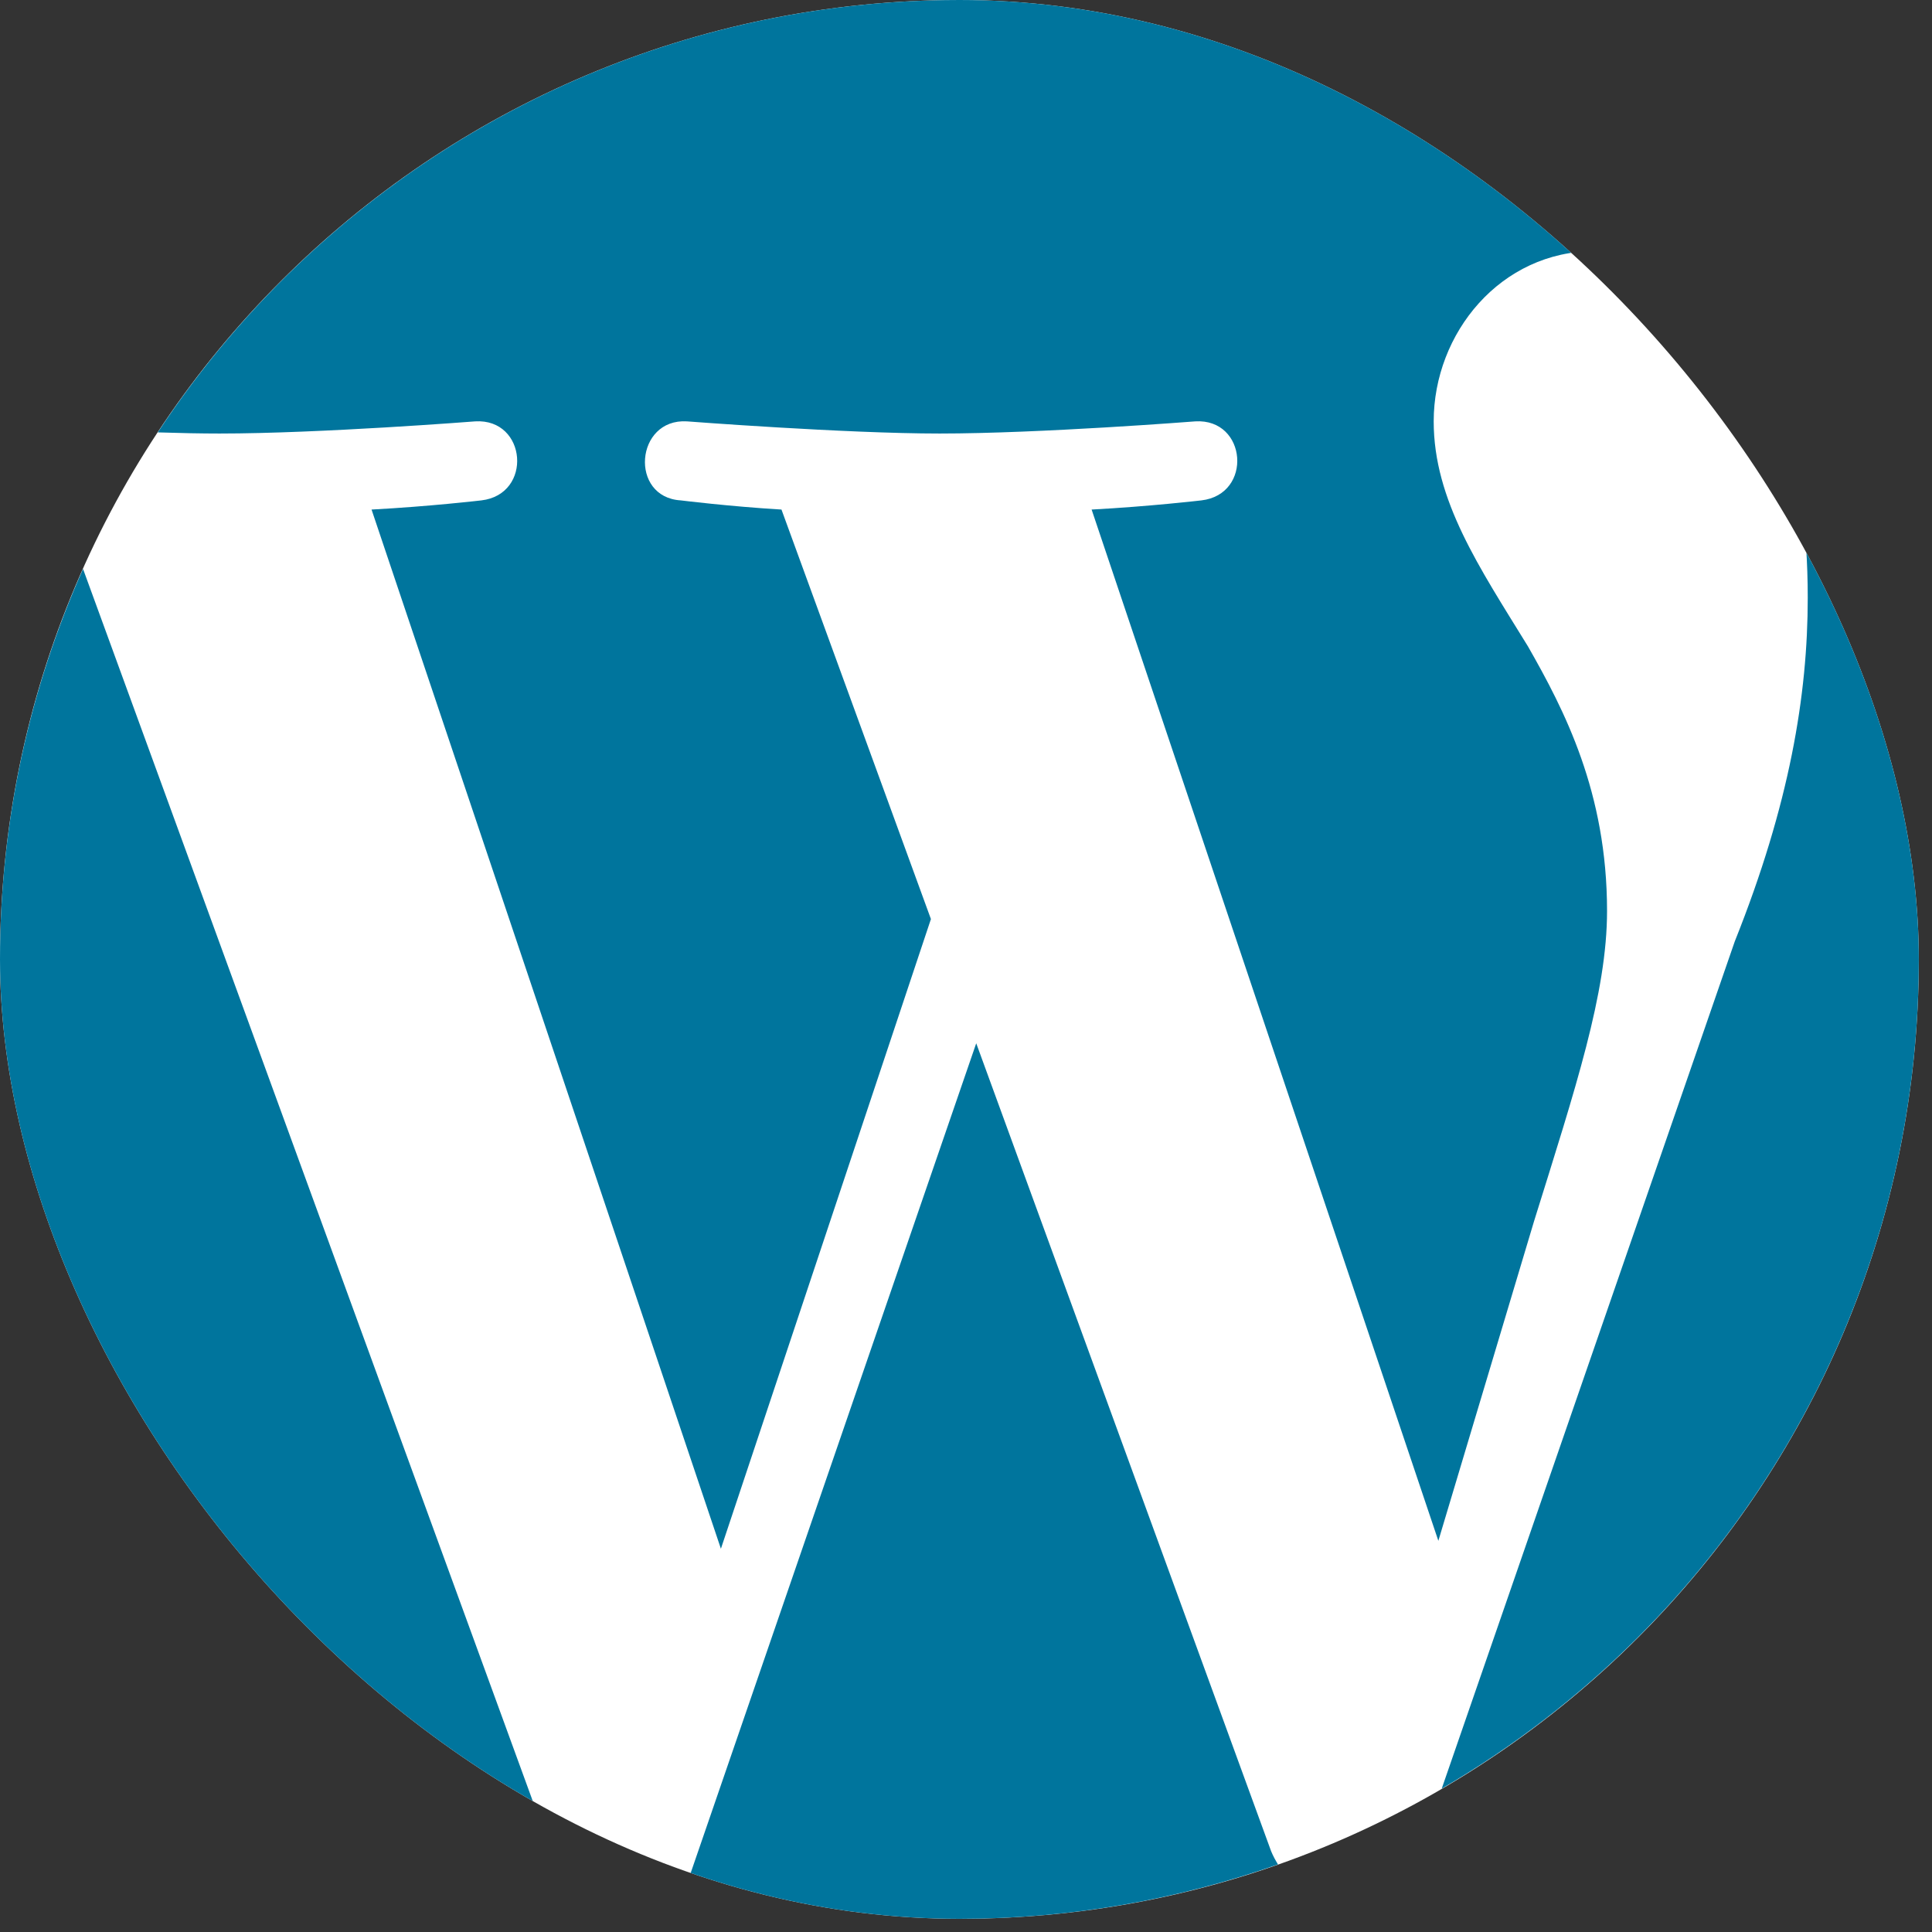 <svg xmlns="http://www.w3.org/2000/svg" width="51" height="51" viewBox="0 0 51 51" fill="none"><rect x="0" y="0" width="51" height="51" fill="#333333" stroke="none"/><g clip-path="url(#clip0_6369_285)"><rect width="50.652" height="50.652" rx="25.326" fill="white"></rect><path fill-rule="evenodd" clip-rule="evenodd" d="M25.77 27.54L18.171 49.62C20.44 50.288 22.84 50.652 25.326 50.652C28.274 50.652 31.103 50.142 33.736 49.216C33.669 49.107 33.606 48.993 33.555 48.868L25.77 27.54ZM47.549 13.175C47.659 13.982 47.72 14.847 47.72 15.779C47.72 18.348 47.239 21.237 45.794 24.85L38.058 47.215C45.588 42.826 50.652 34.667 50.652 25.325C50.652 20.922 49.526 16.782 47.549 13.175ZM42.422 24.047C42.422 20.916 41.297 18.75 40.335 17.064C39.051 14.976 37.846 13.209 37.846 11.123C37.846 8.795 39.611 6.628 42.099 6.628C42.212 6.628 42.318 6.642 42.427 6.648C37.922 2.52 31.918 0 25.326 0C16.477 0 8.694 4.54 4.165 11.414C4.76 11.433 5.32 11.444 5.795 11.444C8.443 11.444 12.545 11.123 12.545 11.123C13.909 11.042 14.071 13.049 12.707 13.209C12.707 13.209 11.334 13.37 9.808 13.451L19.03 40.883L24.574 24.261L20.629 13.451C19.264 13.37 17.971 13.209 17.971 13.209C16.607 13.128 16.767 11.042 18.133 11.123C18.133 11.123 22.314 11.444 24.803 11.444C27.451 11.444 31.553 11.123 31.553 11.123C32.919 11.042 33.079 13.049 31.714 13.209C31.714 13.209 30.34 13.37 28.816 13.451L37.969 40.674L40.496 32.234C41.588 28.73 42.422 26.214 42.422 24.047ZM0 25.325C0 35.349 5.825 44.012 14.273 48.117L2.192 15.018C0.788 18.167 0 21.652 0 25.325Z" fill="#00759D"></path></g><defs><clipPath id="clip0_6369_285"><rect width="50.652" height="50.652" rx="25.326" fill="white"></rect></clipPath></defs></svg>